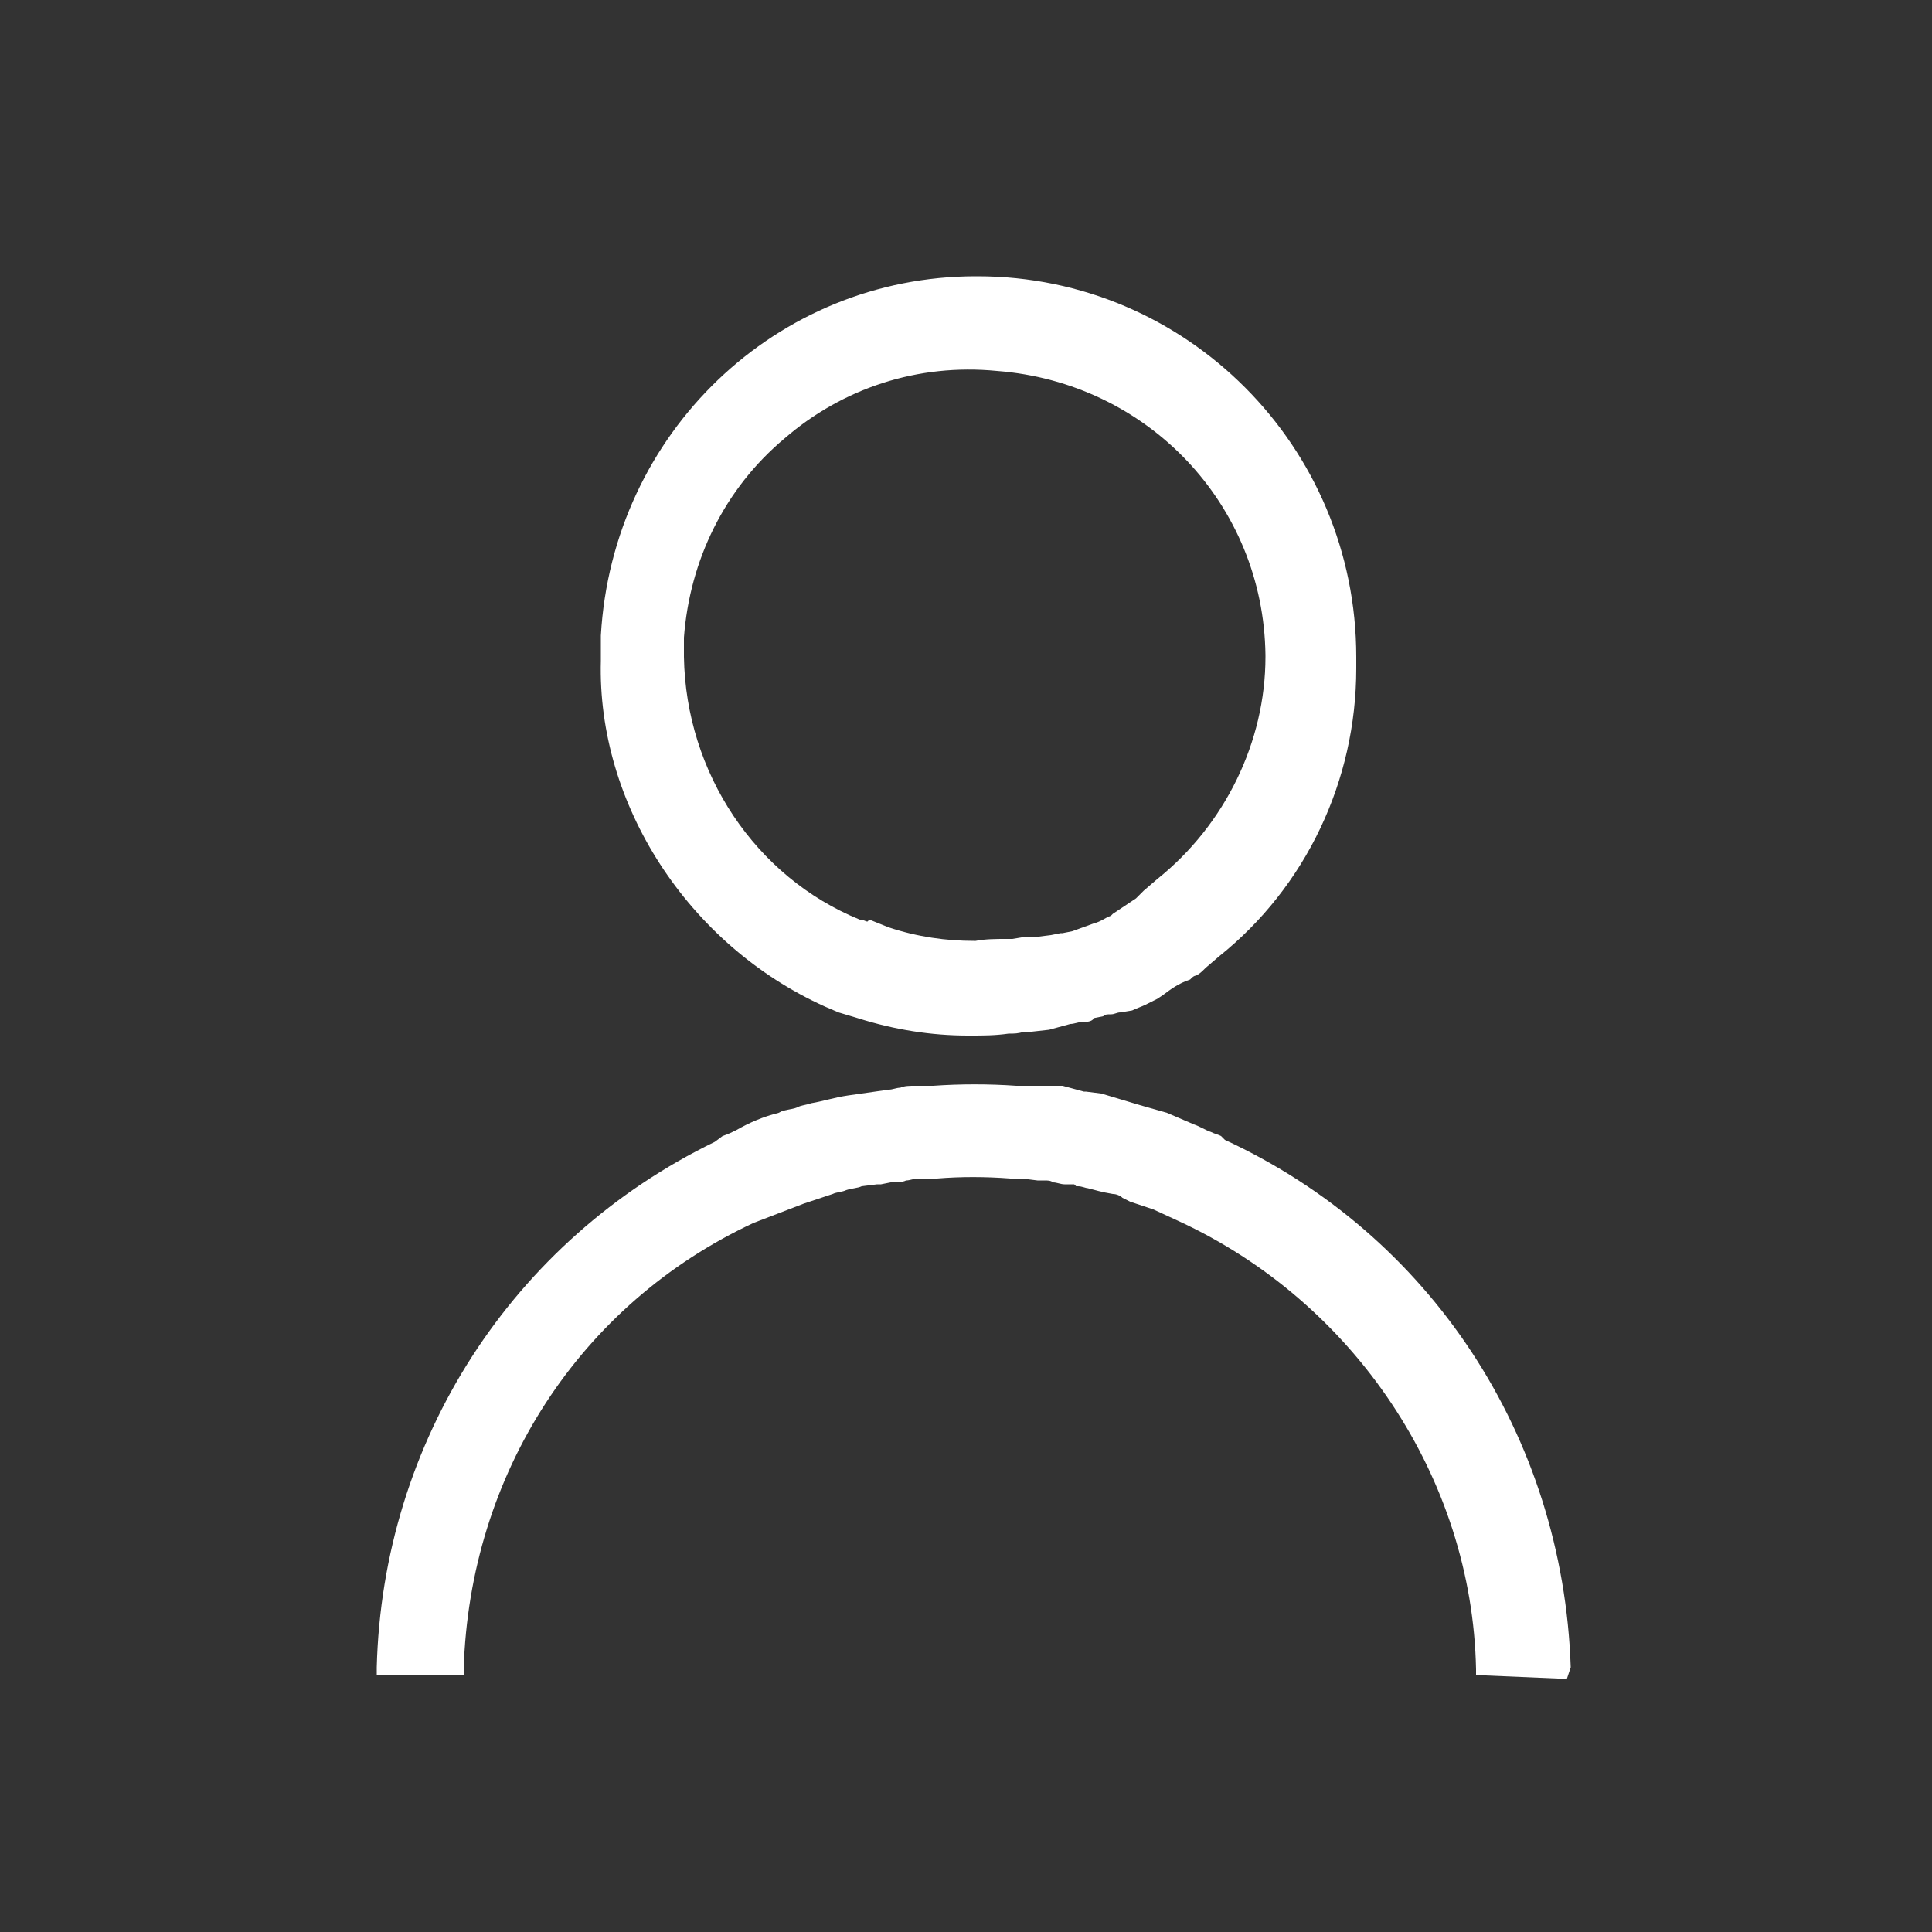 <?xml version="1.0" encoding="utf-8"?>
<!-- Generator: Adobe Illustrator 25.4.1, SVG Export Plug-In . SVG Version: 6.00 Build 0)  -->
<svg version="1.1" id="レイヤー_1" xmlns="http://www.w3.org/2000/svg" xmlns:xlink="http://www.w3.org/1999/xlink" x="0px"
	 y="0px" viewBox="0 0 100 100" style="enable-background:new 0 0 100 100;" xml:space="preserve">
<rect x="0" y="0" width="100" height="100" fill="#333333" stroke="none"/>
<style type="text/css">
	.st0{fill:#FFFFFF;}
</style>
<g>
	<path class="st0" d="M42.7,52.1l0.7,0.3l1,0.3c1.9,0.6,3.8,0.9,5.7,0.9h0.1c0.7,0,1.3,0,2-0.1c0.3,0,0.5,0,0.8-0.1l0.4,0l0.9-0.1
		l1.1-0.3c0.2,0,0.4-0.1,0.6-0.1c0.1,0,0.1,0,0.1,0c0.3,0,0.5-0.1,0.5-0.2l0.5-0.1c0.1-0.1,0.2-0.1,0.4-0.1c0.2,0,0.3-0.1,0.5-0.1
		l0.6-0.1c0.2-0.1,0.5-0.2,0.7-0.3c0.2-0.1,0.4-0.2,0.6-0.3l0.3-0.2c0.4-0.3,0.8-0.6,1.4-0.8l0.1-0.1c0,0,0.1-0.1,0.2-0.1
		c0.2-0.1,0.3-0.2,0.5-0.4l0.7-0.6c4.5-3.6,7.1-9.1,7.1-14.9V34c0-10.9-8.8-19.7-19.6-19.7h-0.1c-10.3,0-18.8,8.1-19.4,18.6v1.3
		C30.9,41.6,35.6,48.9,42.7,52.1z M44.9,47.7L44.9,47.7c-0.1,0-0.2-0.1-0.4-0.1c-5.4-2.2-9-7.6-9.1-13.6l0-1c0.3-4,2.1-7.7,5.2-10.3
		c3-2.6,6.9-3.9,11-3.5c7.8,0.6,13.8,6.9,13.9,14.7V34c0,4.4-2.1,8.7-5.6,11.5l-0.7,0.6l-0.4,0.4l-1.2,0.8l-0.1,0.1
		c-0.3,0.1-0.5,0.3-0.9,0.4l-1.1,0.4L55,48.3h-0.1l-0.5,0.1l-0.8,0.1l-0.6,0l-0.6,0.1H52c-0.4,0-1,0-1.5,0.1h-0.1
		c-1.4,0-2.9-0.2-4.4-0.7l-1-0.4L44.9,47.7z"/>
	<path class="st0" d="M81.3,86.3C80.9,74.3,74,63.9,63.4,59l-0.1-0.1l-0.1-0.1c-0.2-0.1-0.3-0.1-0.5-0.2c-0.3-0.1-0.6-0.3-0.9-0.4
		l-1.4-0.6L59,57.2l-2-0.6l-0.8-0.1l-0.1,0L55,56.2l-2.4,0c-1.4-0.1-2.9-0.1-4.3,0h-1c-0.2,0-0.5,0-0.7,0.1c-0.2,0-0.4,0.1-0.6,0.1
		l-2.1,0.3c-0.7,0.1-1.3,0.3-1.9,0.4c-0.3,0.1-0.5,0.1-0.7,0.2c-0.2,0.1-0.4,0.1-0.8,0.2l-0.2,0.1c-0.8,0.2-1.5,0.5-2.2,0.9
		c-0.2,0.1-0.4,0.2-0.7,0.3l-0.4,0.3c-10.5,5.1-17.2,15.5-17.5,27.2l0,0.4h4.5l0-0.3c0.3-10.1,6-18.9,15-23.1l2.6-1l1.5-0.5
		c0.2-0.1,0.5-0.1,0.7-0.2c0.3-0.1,0.6-0.1,0.8-0.2l0.8-0.1l0.2,0l0.5-0.1h0.1c0.2,0,0.5,0,0.7-0.1c0.2,0,0.4-0.1,0.6-0.1l1,0
		c1.2-0.1,2.5-0.1,3.8,0l0.6,0l0.8,0.1h0.4c0.1,0,0.3,0,0.4,0.1c0.2,0,0.4,0.1,0.6,0.1h0.3c0.1,0,0.1,0,0.2,0l0.1,0.1l0.1,0
		c0.2,0,0.4,0.1,0.5,0.1c0.4,0.1,0.7,0.2,1.3,0.3c0.2,0,0.4,0.1,0.5,0.2l0.4,0.2l1.2,0.4l1.3,0.6c9.1,4.2,15.2,13.3,15.4,23.2l0,0.3
		l4.7,0.2L81.3,86.3z"/>
</g>
</svg>

